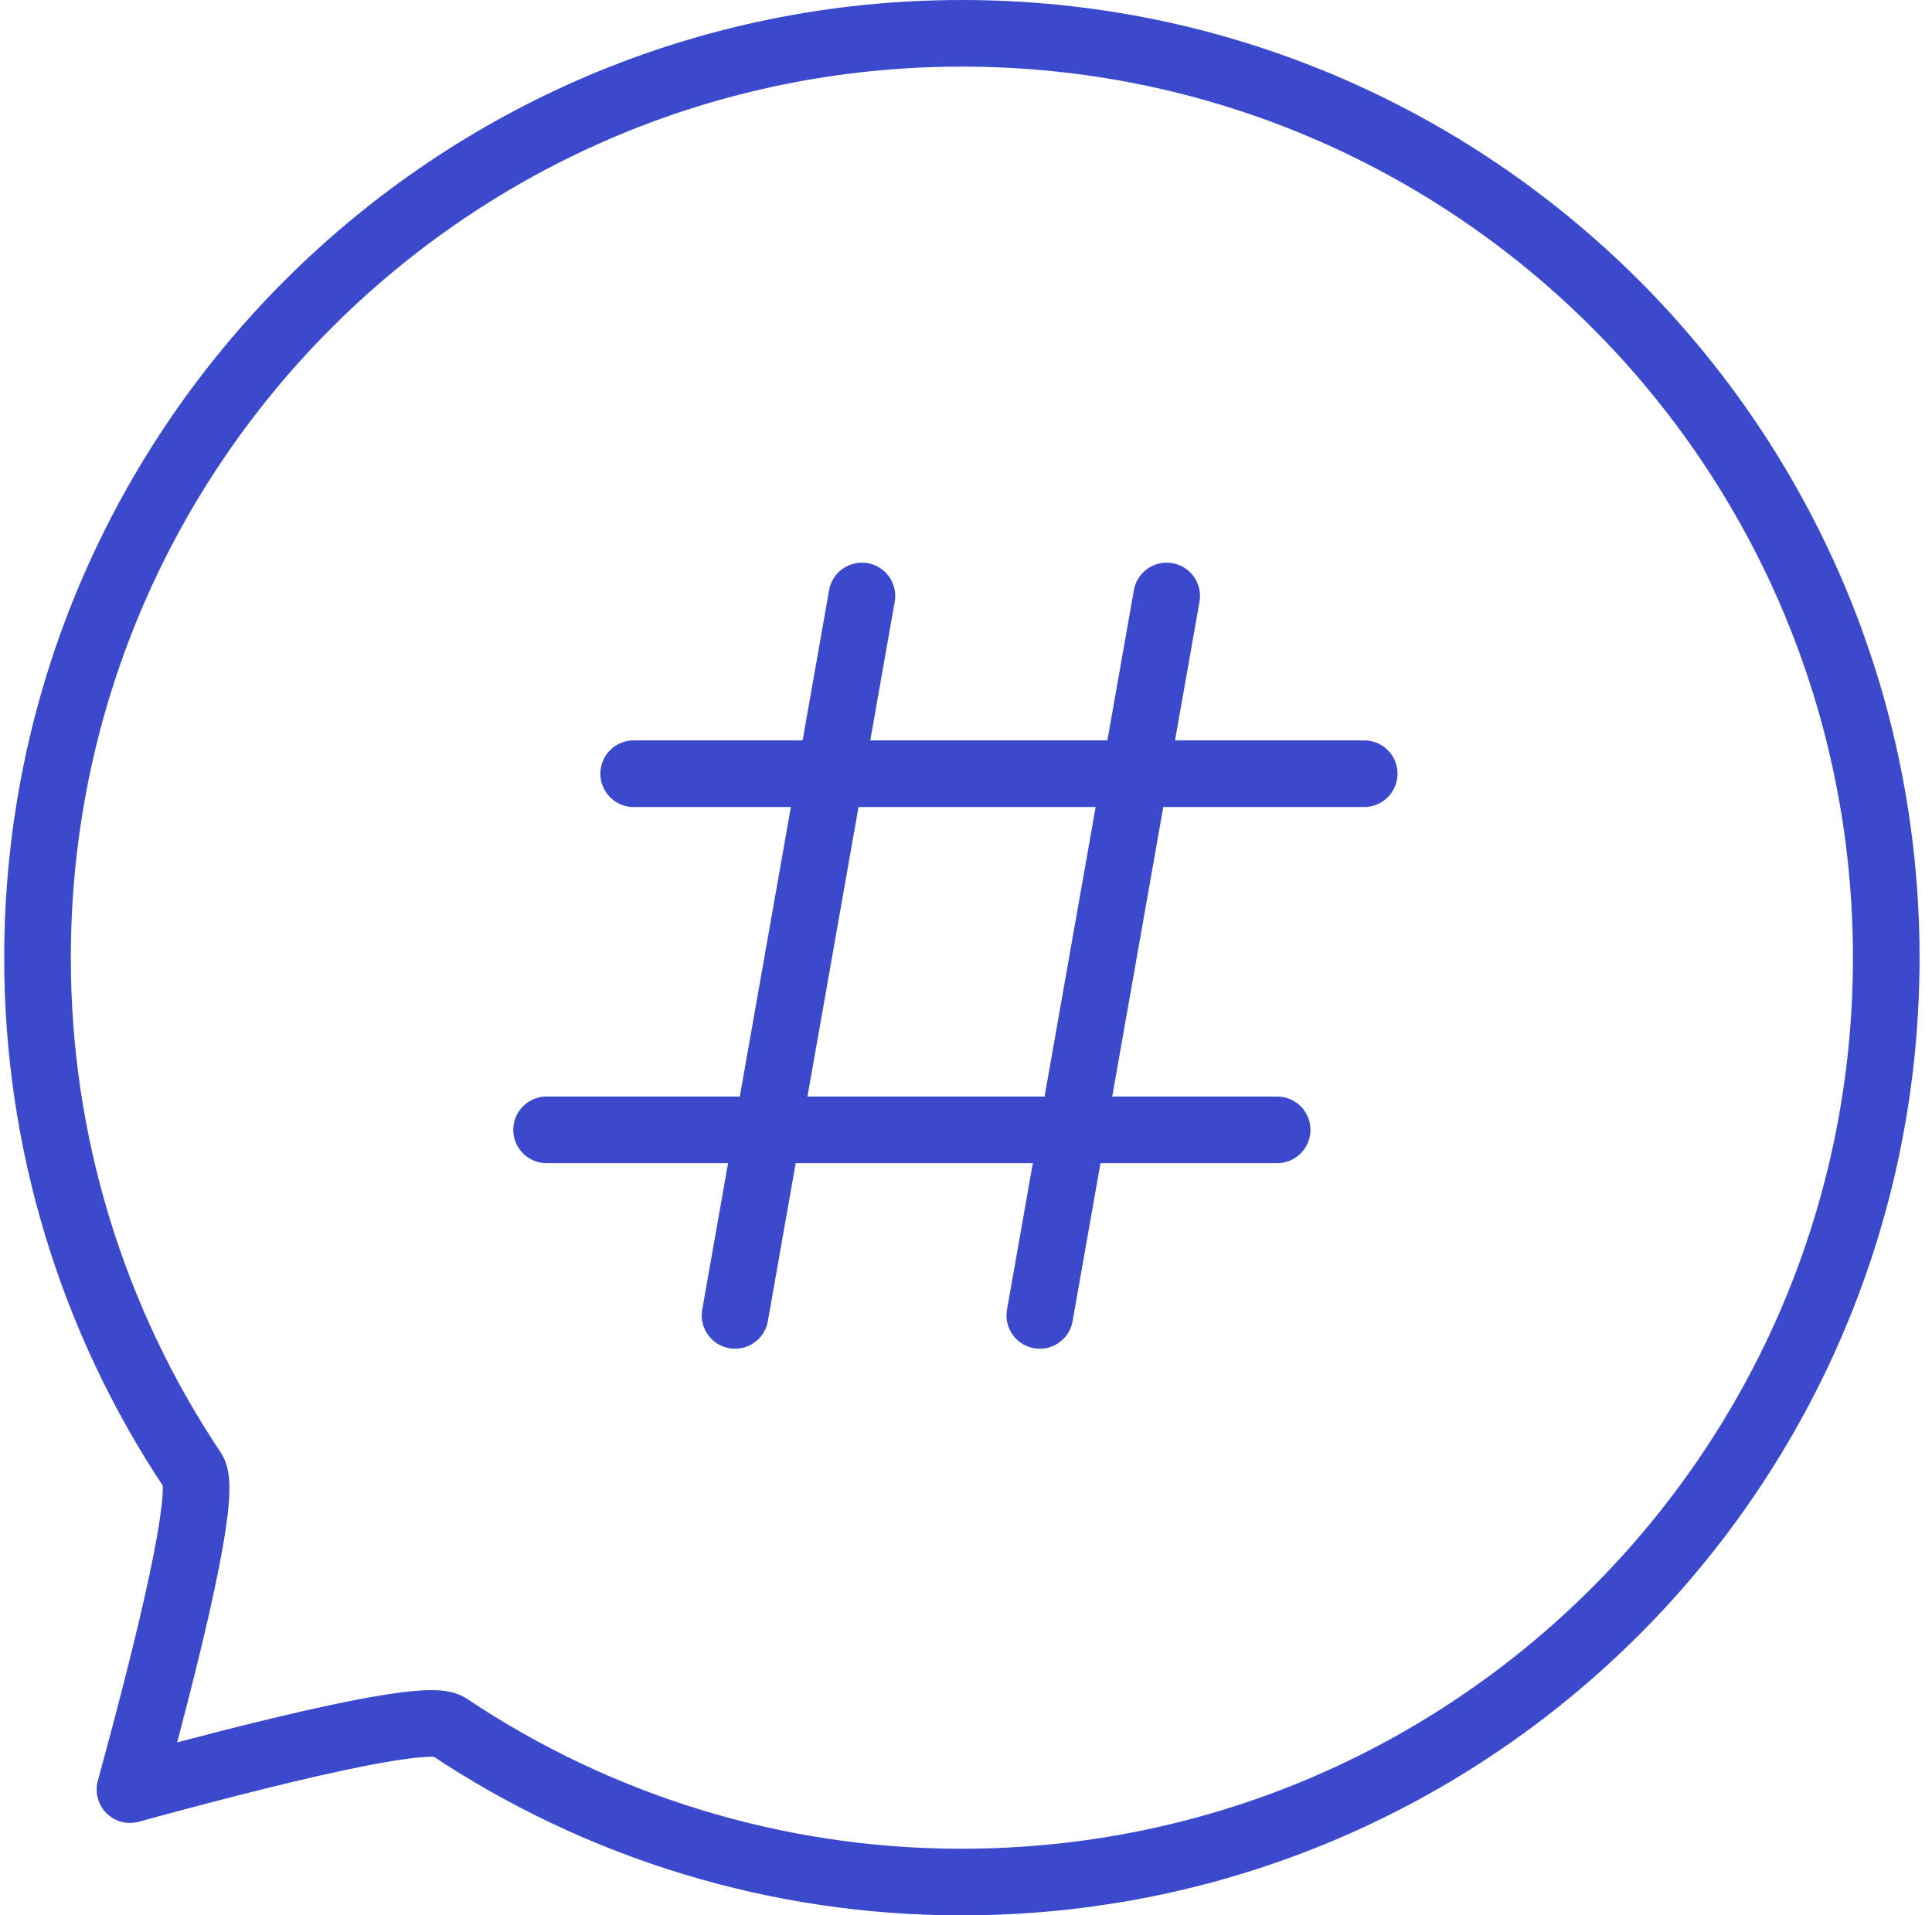 <?xml version="1.0" encoding="UTF-8"?> <svg xmlns="http://www.w3.org/2000/svg" width="116" height="115" viewBox="0 0 116 115" fill="none"><path d="M57.753 113C88.406 113 113.253 88.153 113.253 57.5C113.253 26.847 88.406 2 57.753 2C27.101 2 2.253 26.847 2.253 57.5C2.241 68.478 5.494 79.212 11.599 88.336C12.275 89.344 11.009 95.715 7.803 107.45C19.54 104.244 25.911 102.979 26.917 103.654C36.041 109.759 46.775 113.012 57.753 113Z" stroke="#3B4ACC" stroke-width="4" stroke-linejoin="round"></path><path d="M38.047 46.454H81.909M51.75 35.783L44.133 78.979M70.049 35.783L62.431 78.979M32.819 67.837H76.681" stroke="#3B4ACC" stroke-width="4" stroke-linecap="round" stroke-linejoin="round"></path></svg> 